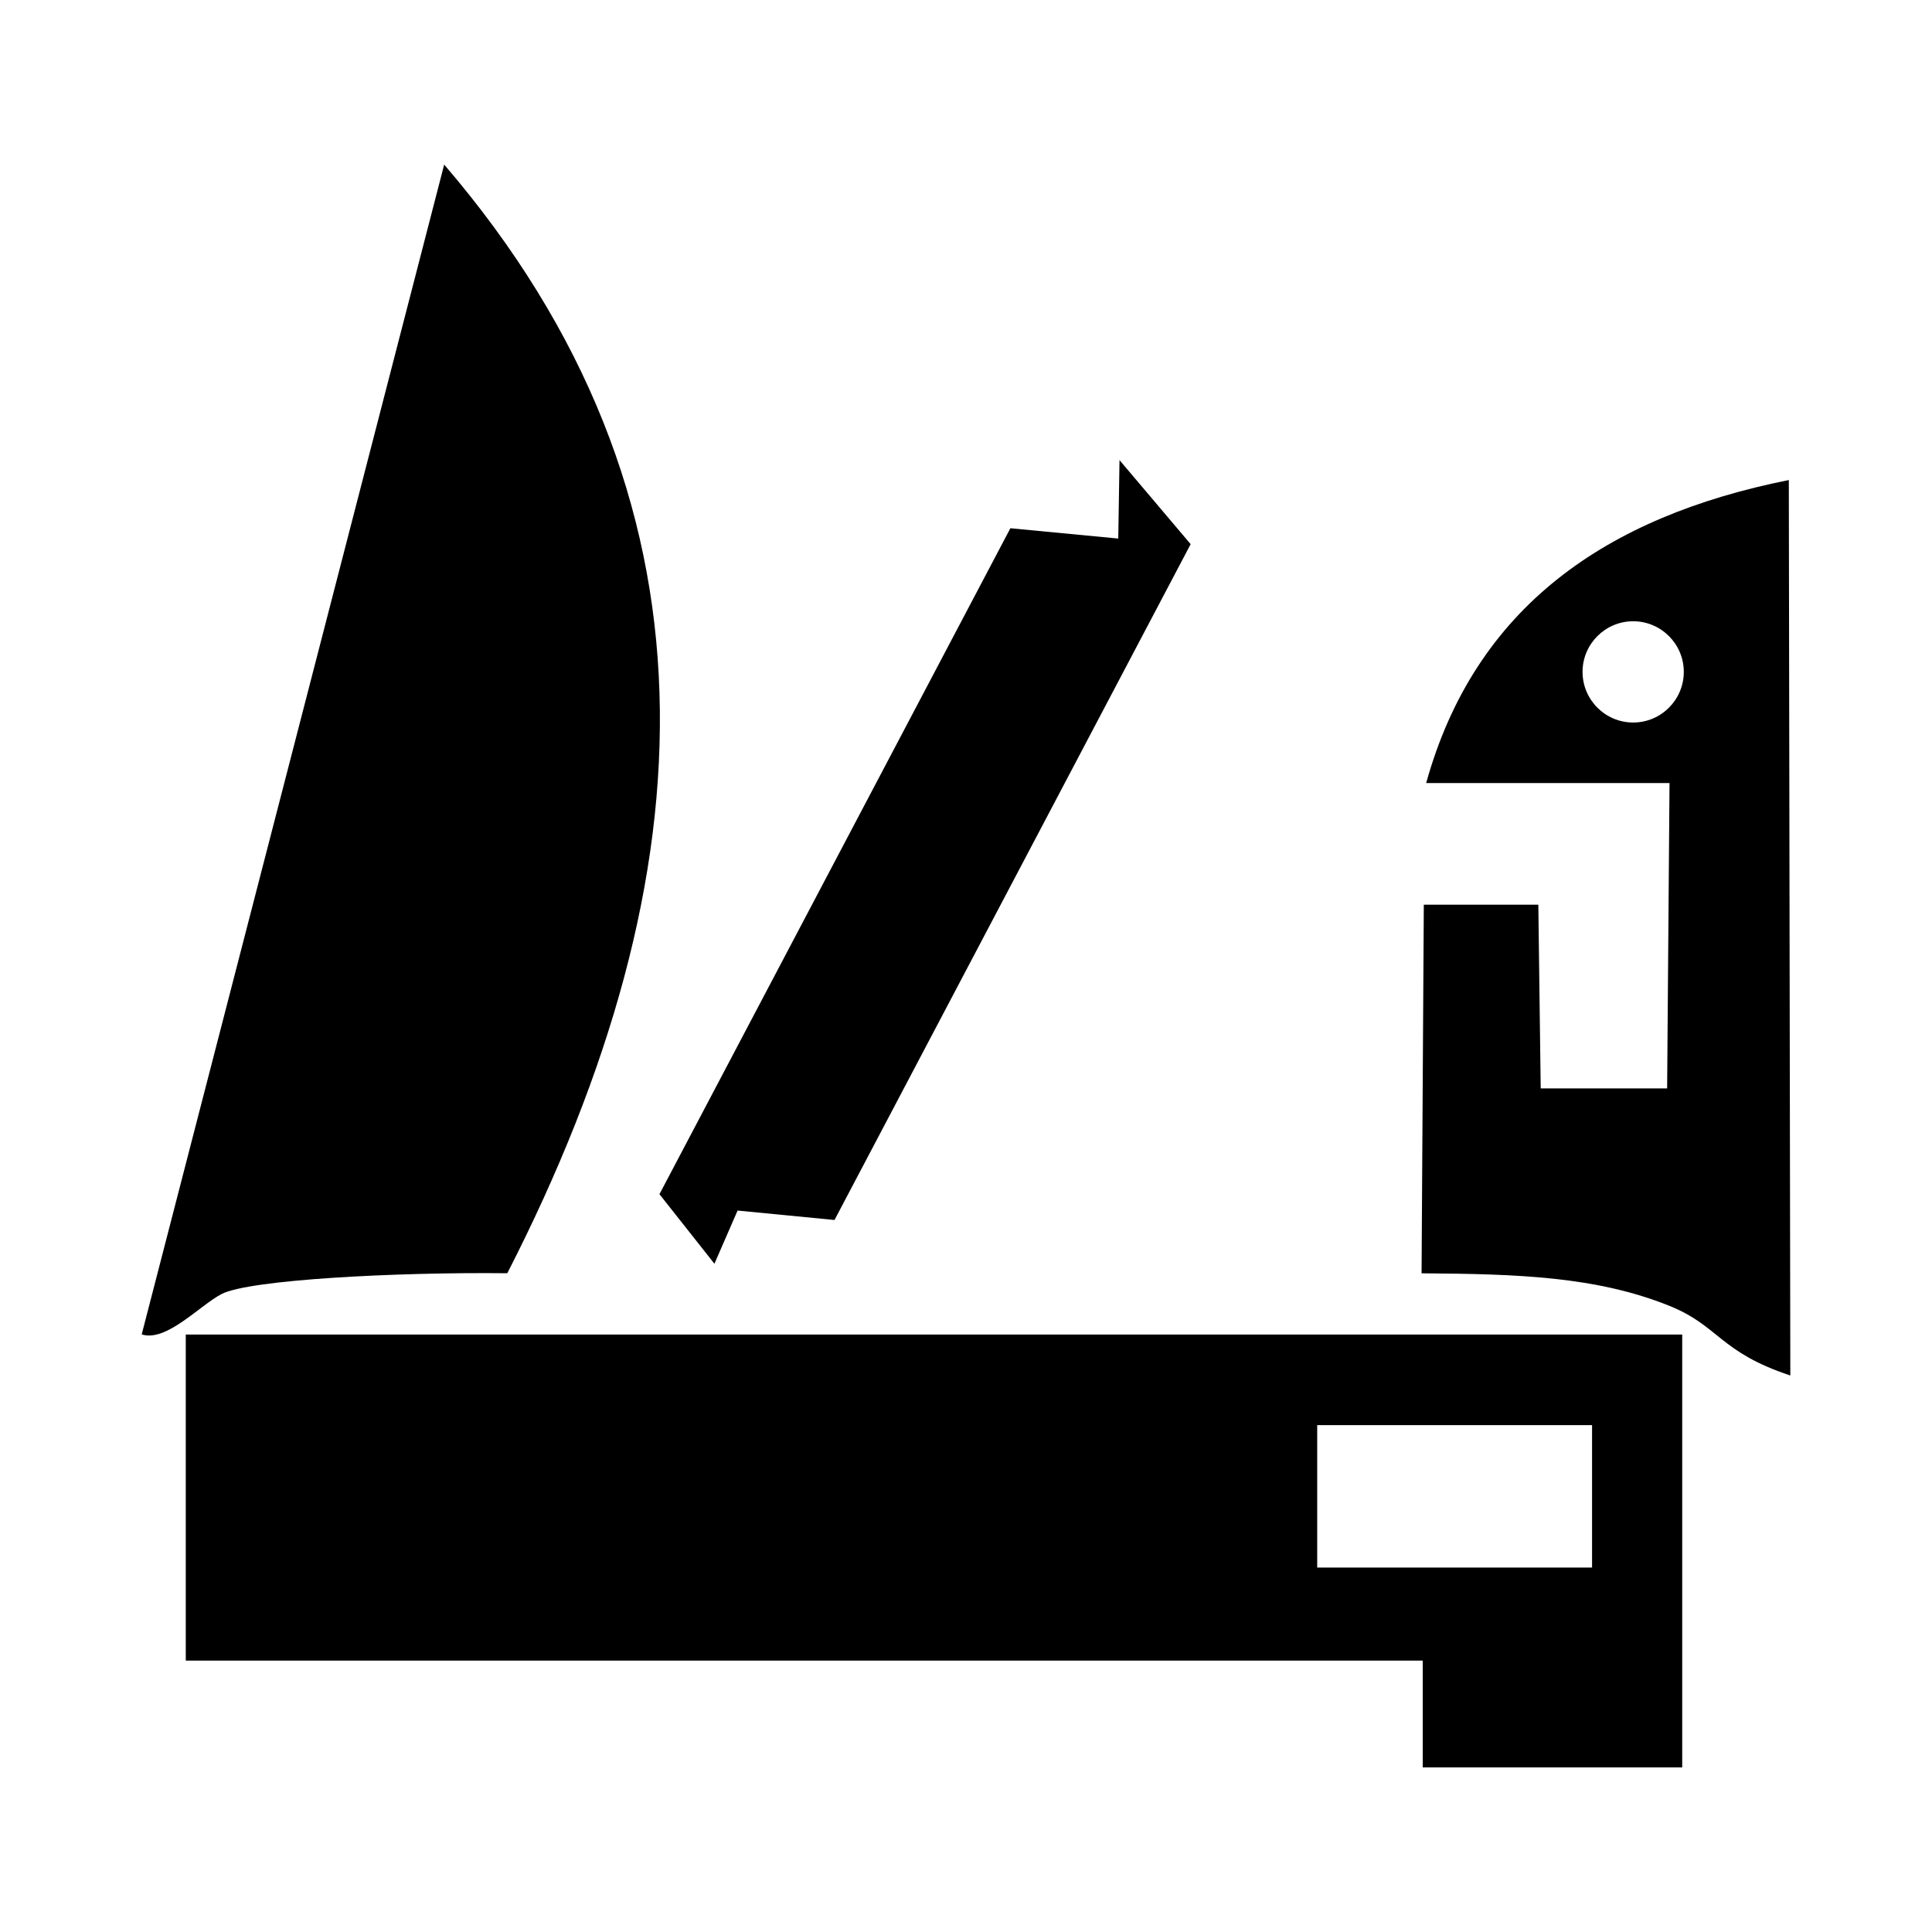 <?xml version="1.0" encoding="iso-8859-1"?>
<!-- Generator: Adobe Illustrator 16.0.4, SVG Export Plug-In . SVG Version: 6.00 Build 0)  -->
<!DOCTYPE svg PUBLIC "-//W3C//DTD SVG 1.1//EN" "http://www.w3.org/Graphics/SVG/1.1/DTD/svg11.dtd">
<svg version="1.1" id="Capa_1" xmlns="http://www.w3.org/2000/svg" xmlns:xlink="http://www.w3.org/1999/xlink" x="0px" y="0px"
	 width="300px" height="300px" viewBox="0 0 300 300" style="enable-background:new 0 0 300 300;" xml:space="preserve">
<polygon id="_229759000" points="156.891,82.025 173.643,83.627 173.837,71.446 184.884,84.497 129.583,189.439 114.531,187.975 
	110.936,196.232 102.4,185.432 "/>
<path id="_229759240" d="M68.972,25.558L22.004,207.204c3.818,1.242,9.016-4.513,12.409-6.272c4.333-2.229,27.09-3.415,44.359-3.225
	C110.688,135.374,113.14,77.017,68.972,25.558L68.972,25.558z"/>
<path id="_237279640" d="M277.766,74.542c-28.312,5.655-48.705,19.666-56.309,47.047h37.785l-0.37,47.416H239.24l-0.369-28.523
	h-17.783l-0.348,57.237c14.895,0.101,27.112,0.48,38.479,5.051c7.75,3.124,7.75,7.156,18.781,10.817L277.766,74.542L277.766,74.542z
	 M253.598,96.469c4.334,0,7.861,3.528,7.861,7.861c0,4.335-3.527,7.863-7.861,7.863s-7.861-3.528-7.861-7.863
	C245.736,99.997,249.264,96.469,253.598,96.469z"/>
<path d="M28.847,207.227v50.631H220.92v16.585h40.293v-67.216H28.847z M247.215,243.41h-42.68v-22.117h42.68V243.41z"/>
</svg>
